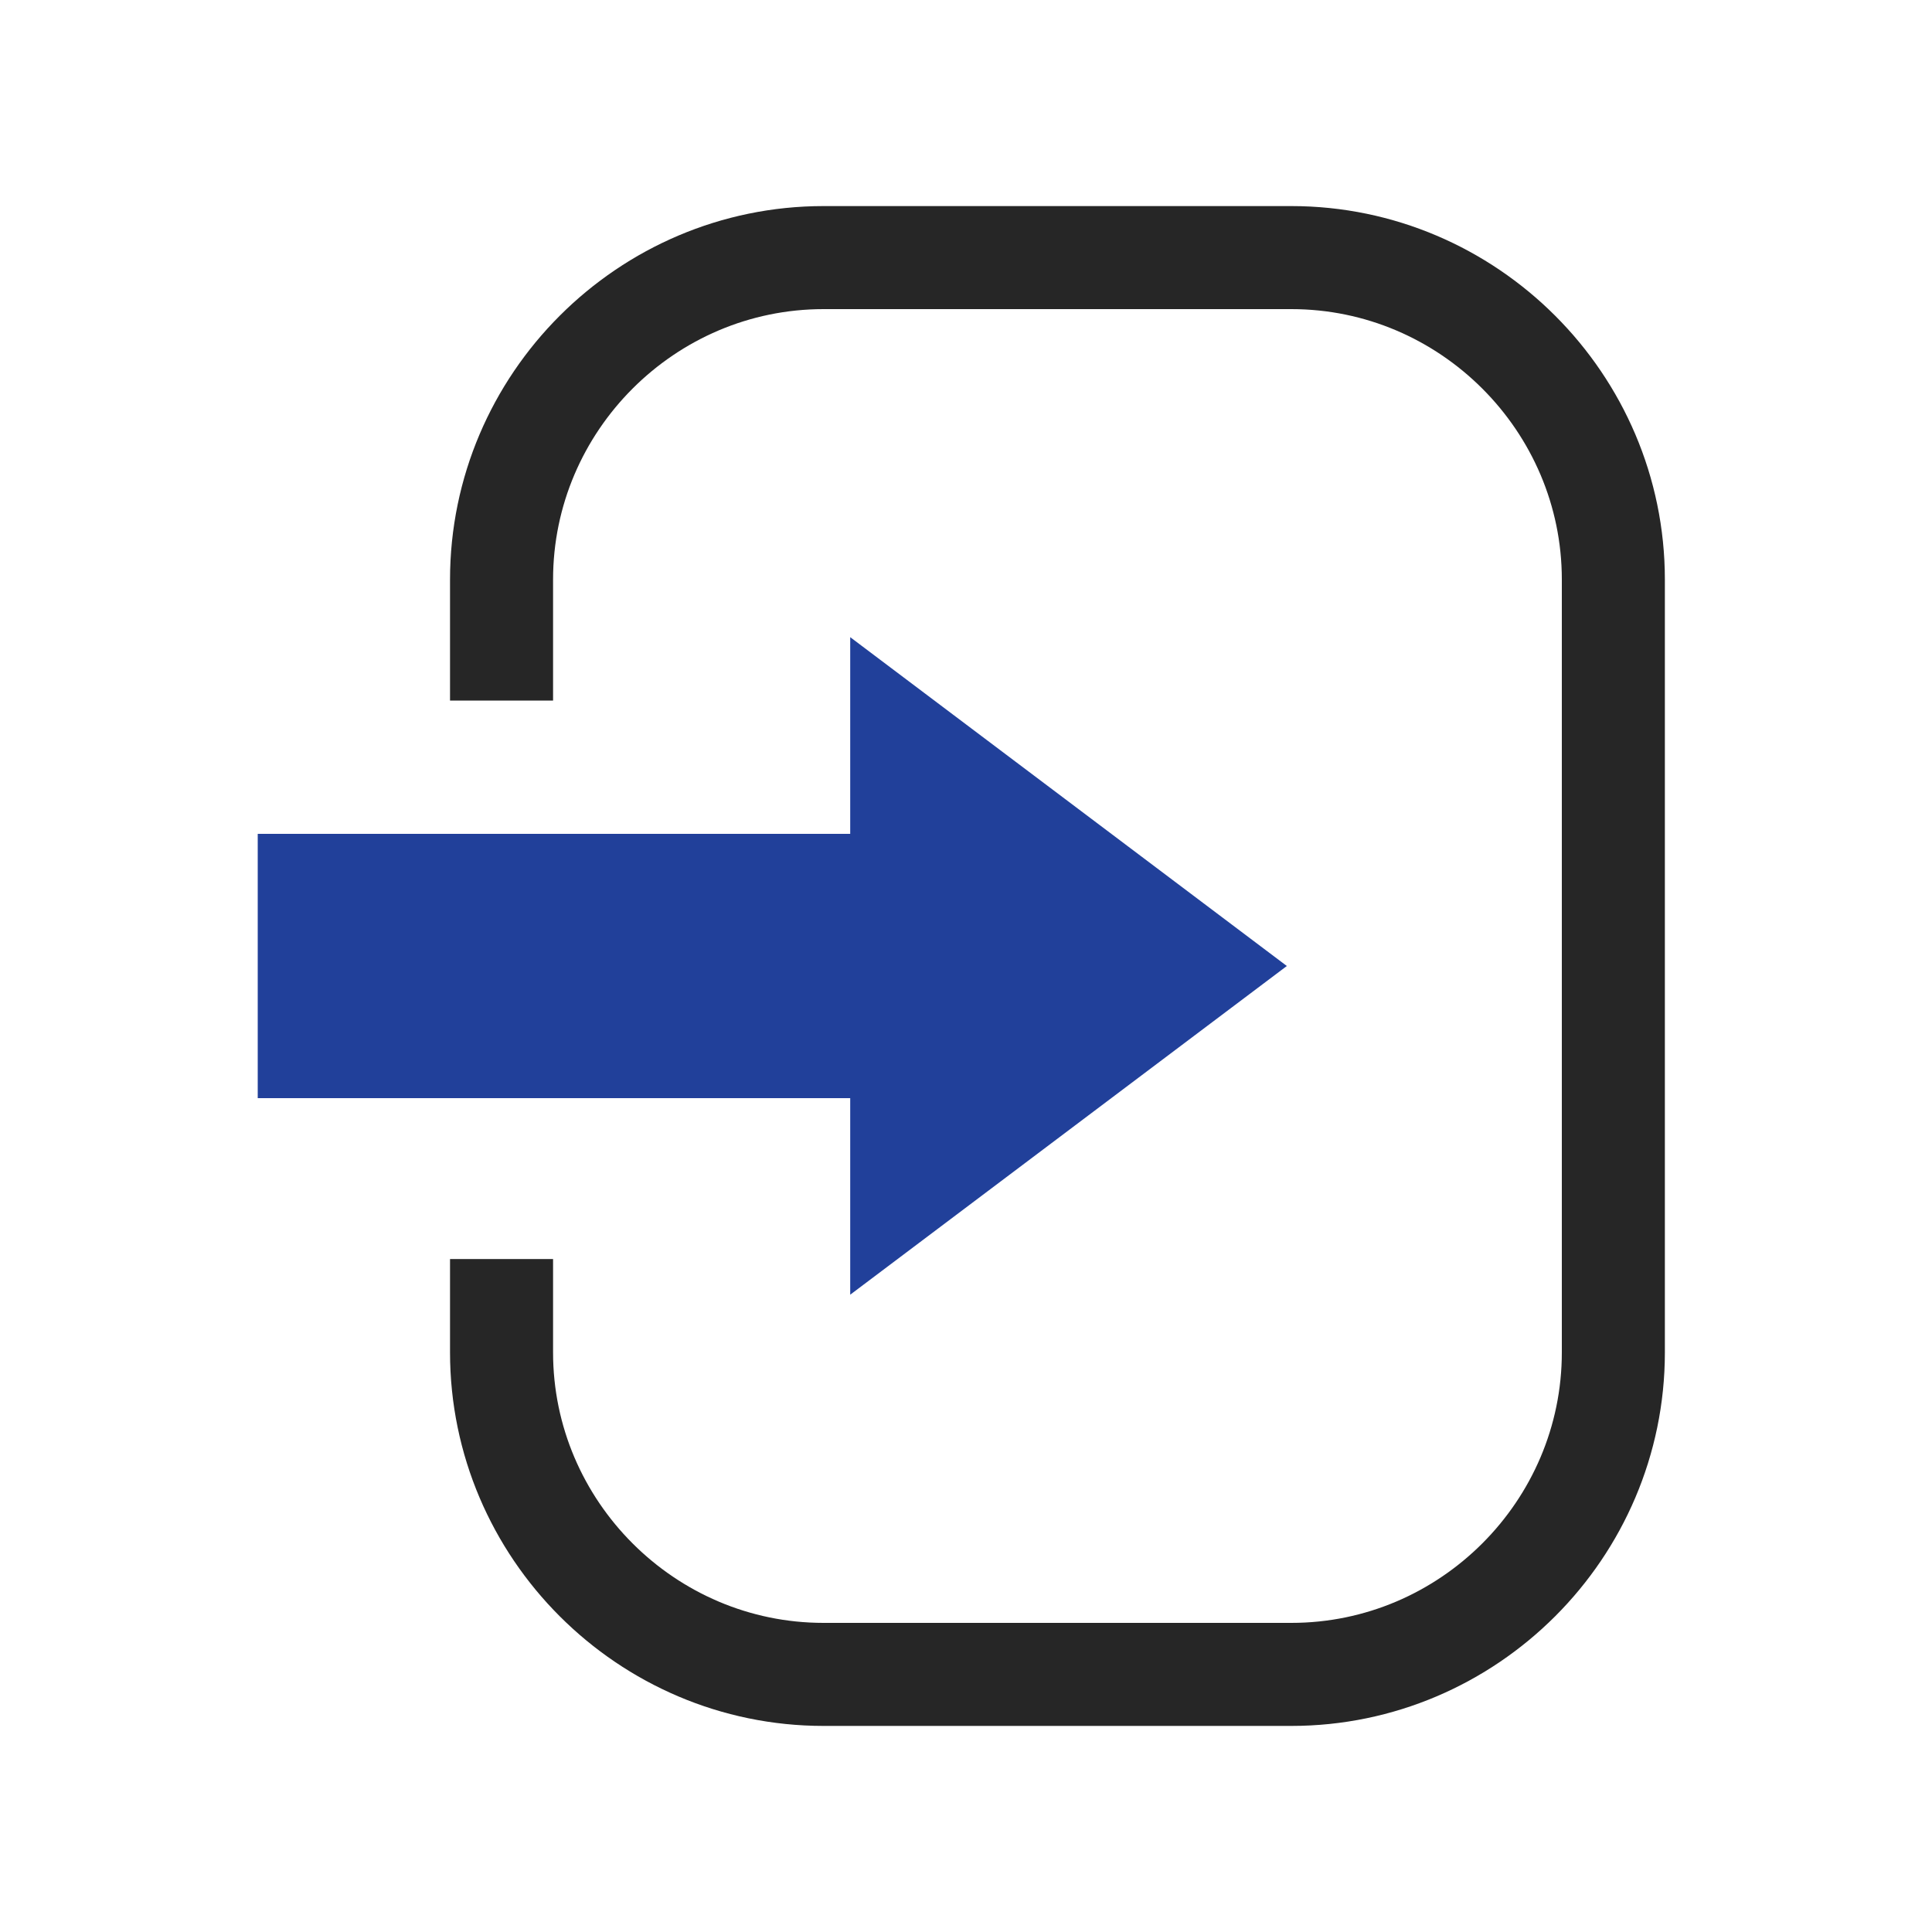 <?xml version="1.0" encoding="UTF-8"?><svg id="Layer_1" xmlns="http://www.w3.org/2000/svg" viewBox="0 0 150 150"><defs><style>.cls-1{fill:#21409a;}.cls-2{fill:none;stroke:#262626;stroke-miterlimit:10;stroke-width:8px;}</style></defs><path class="cls-2" d="M38.94,54.39v-9.39c0-13.75,11.25-25,25-25h36.32c13.75,0,25,11.25,25,25v60c0,13.75-11.25,25-25,25H63.94c-13.75,0-25-11.25-25-25v-7.25"/><g><rect class="cls-1" x="20.01" y="64.74" width="56.87" height="20.52"/><polygon class="cls-1" points="99.91 75 66.01 49.47 66.01 100.52 99.91 75"/></g></svg>